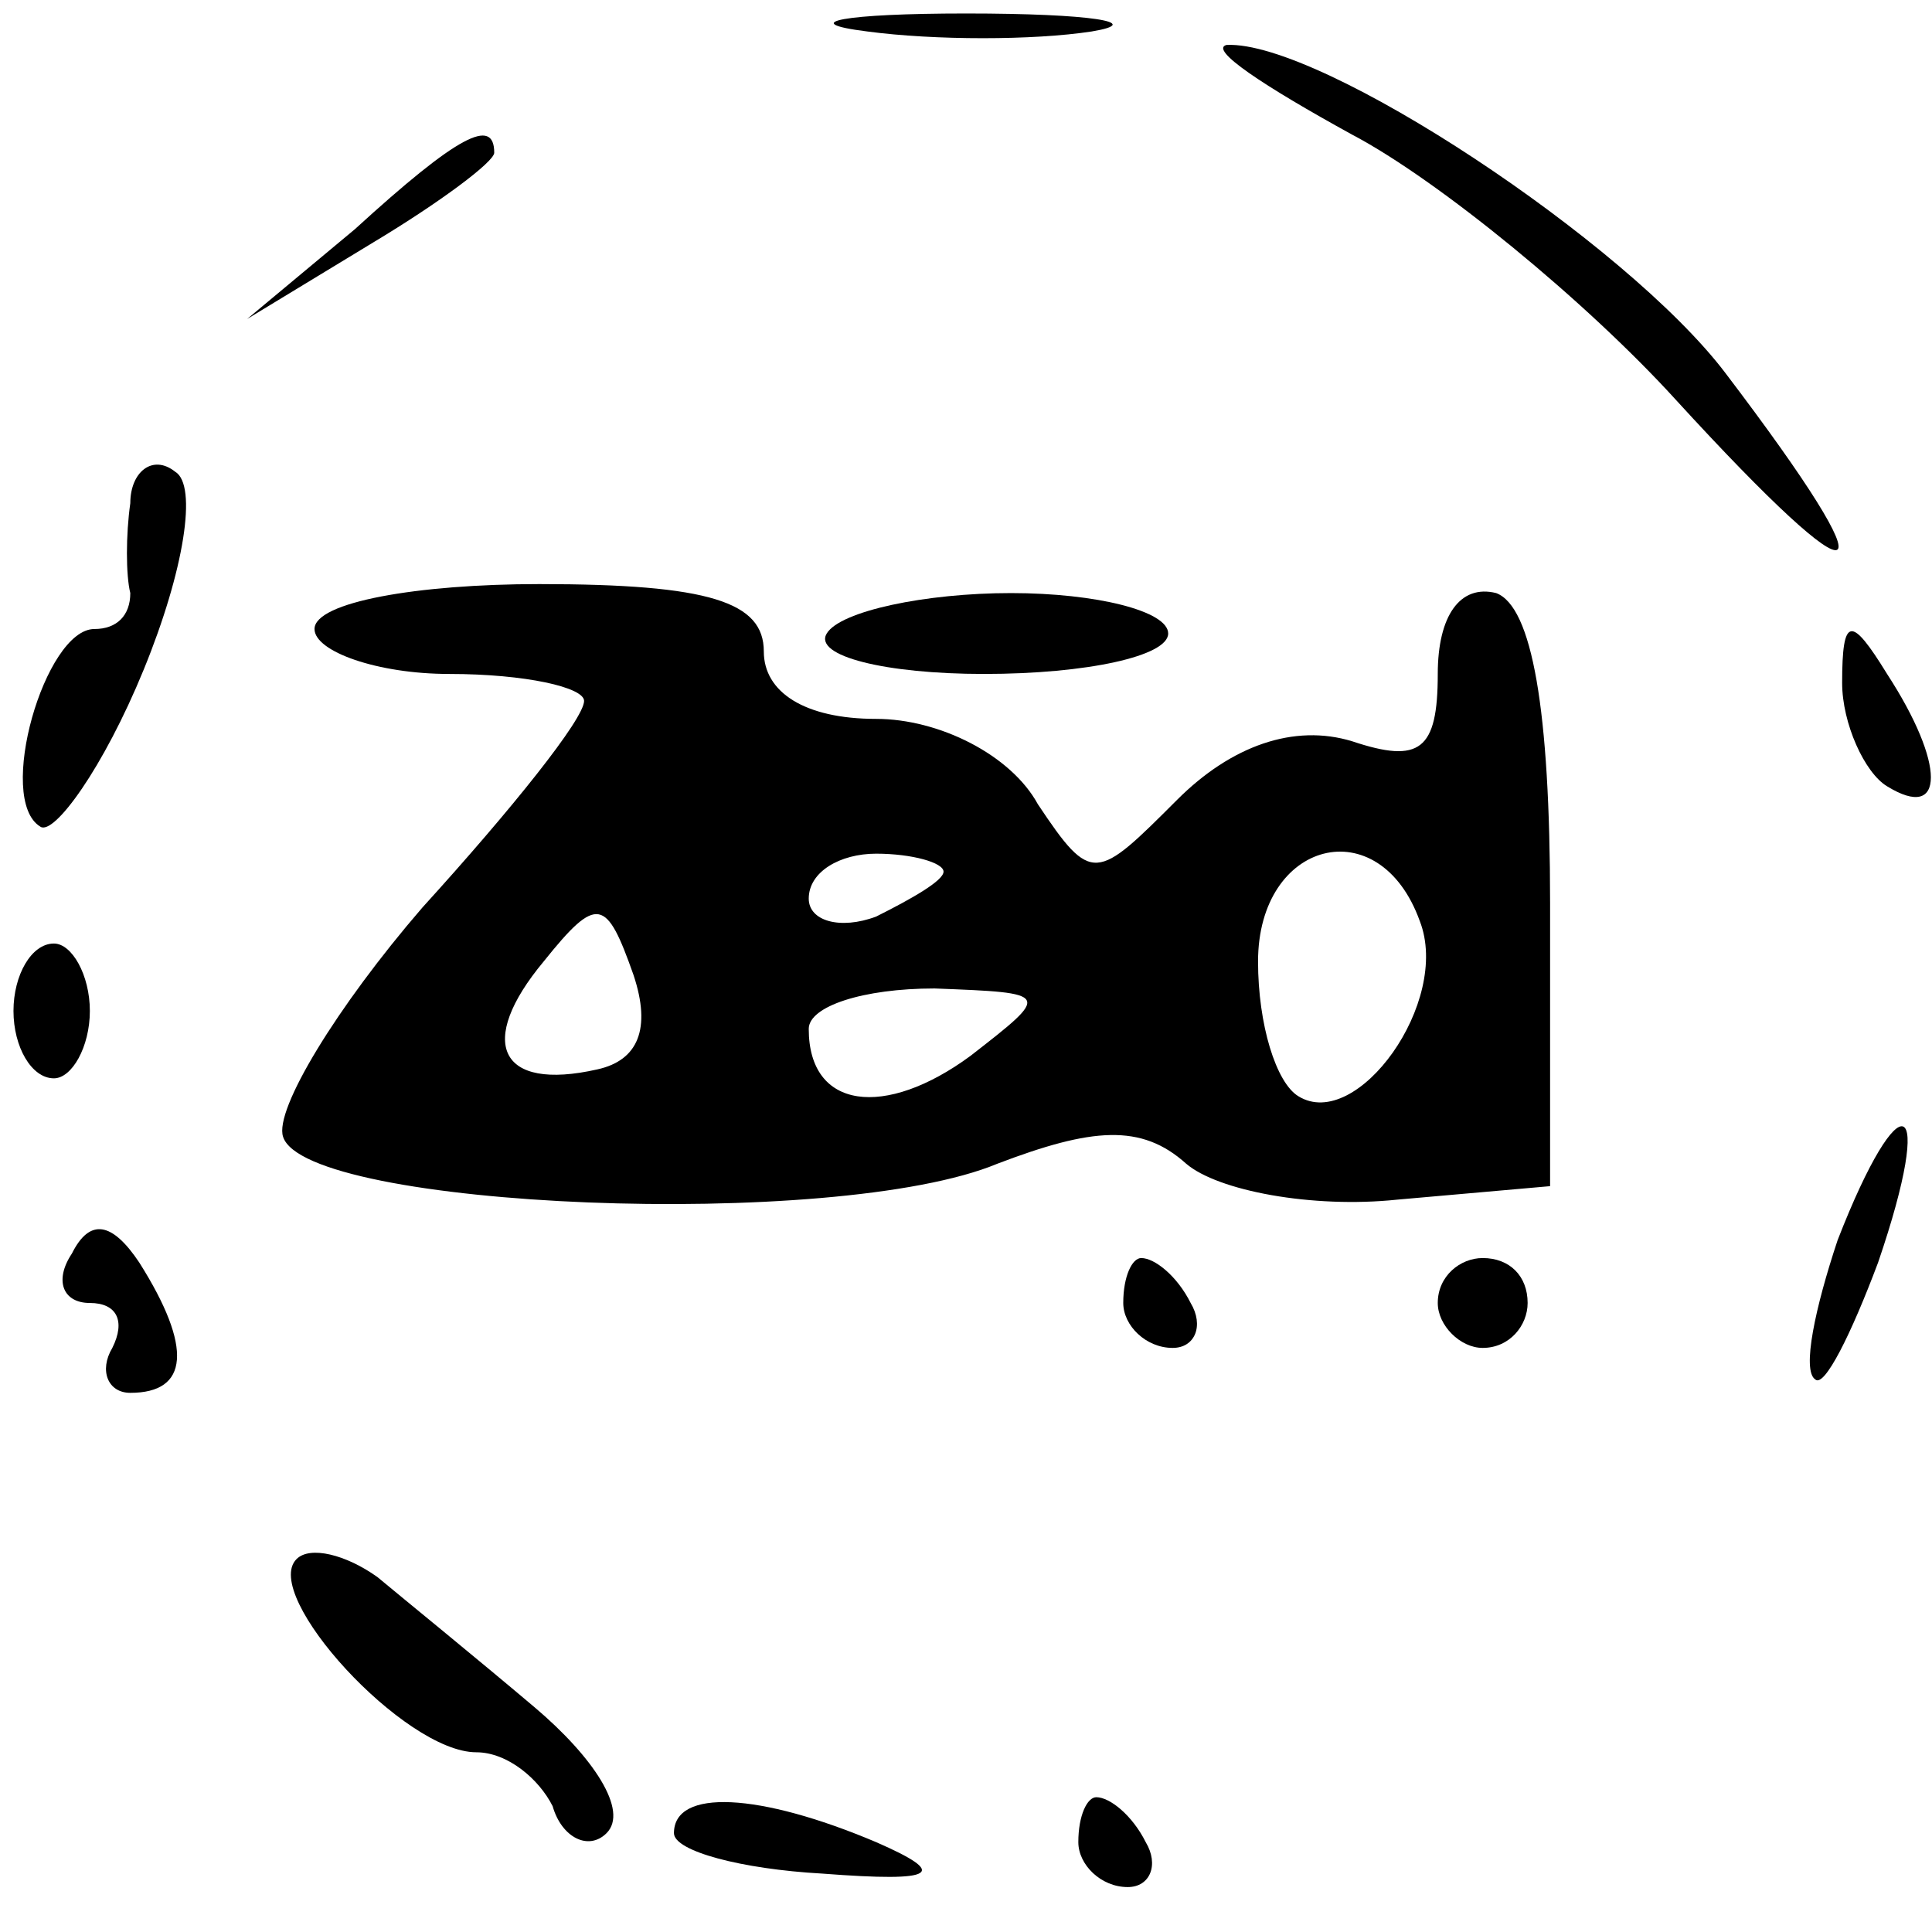 <?xml version="1.0" standalone="no"?>
<!DOCTYPE svg PUBLIC "-//W3C//DTD SVG 20010904//EN"
 "http://www.w3.org/TR/2001/REC-SVG-20010904/DTD/svg10.dtd">
<svg version="1.0" xmlns="http://www.w3.org/2000/svg"
 width="43pt" height="43pt" viewBox="0 0 43 43"
 preserveAspectRatio="xMidYMid meet">

<g transform="translate(0,43) scale(0.1,-0.1)"
fill="#000000" stroke="none">
<path d="M193 423 c15 -2 37 -2 50 0 12 2 0 4 -28 4 -27 0 -38 -2 -22 -4z"/>
<path d="M301 400 c19 -10 52 -37 72 -59 43 -47 49 -44 11 6 -22 29 -90 74
-111 73 -4 -1 8 -9 28 -20z"/>
<path d="M79 379 l-24 -20 28 17 c15 9 27 18 27 20 0 8 -8 4 -31 -17z"/>
<path d="M29 318 c-1 -7 -1 -16 0 -20 0 -5 -3 -8 -8 -8 -11 0 -22 -38 -12 -44
3 -2 14 13 23 35 9 22 12 41 7 44 -5 4 -10 0 -10 -7z"/>
<path d="M70 290 c0 -5 14 -10 30 -10 17 0 30 -3 30 -6 0 -4 -16 -24 -36 -46
-19 -22 -33 -45 -31 -51 5 -16 123 -21 159 -6 21 8 32 9 42 0 7 -6 28 -10 47
-8 l34 3 0 63 c0 43 -4 66 -12 69 -8 2 -13 -5 -13 -18 0 -17 -4 -20 -19 -15
-13 4 -27 -1 -39 -13 -18 -18 -19 -19 -31 -1 -6 11 -22 19 -36 19 -16 0 -25 6
-25 15 0 11 -12 15 -50 15 -27 0 -50 -4 -50 -10z m140 -54 c0 -2 -7 -6 -15
-10 -8 -3 -15 -1 -15 4 0 6 7 10 15 10 8 0 15 -2 15 -4z m106 -11 c7 -18 -14
-47 -27 -39 -5 3 -9 16 -9 30 0 27 27 34 36 9z m-183 -33 c-22 -5 -27 6 -12
24 12 15 14 14 20 -3 4 -12 1 -19 -8 -21z m83 3 c-19 -14 -36 -12 -36 6 0 5
12 9 28 9 26 -1 26 -1 8 -15z"/>
<path d="M184 289 c-3 -5 13 -9 35 -9 23 0 41 4 41 9 0 5 -16 9 -35 9 -19 0
-38 -4 -41 -9z"/>
<path d="M410 278 c0 -9 5 -20 10 -23 13 -8 13 5 0 25 -8 13 -10 13 -10 -2z"/>
<path d="M3 205 c0 -8 4 -15 9 -15 4 0 8 7 8 15 0 8 -4 15 -8 15 -5 0 -9 -7
-9 -15z"/>
<path d="M409 154 c-5 -15 -8 -29 -5 -31 2 -2 8 10 14 26 13 38 5 41 -9 5z"/>
<path d="M16 151 c-4 -6 -2 -11 4 -11 6 0 8 -4 5 -10 -3 -5 -1 -10 4 -10 13 0
14 10 2 29 -6 9 -11 10 -15 2z"/>
<path d="M250 140 c0 -5 5 -10 11 -10 5 0 7 5 4 10 -3 6 -8 10 -11 10 -2 0 -4
-4 -4 -10z"/>
<path d="M320 140 c0 -5 5 -10 10 -10 6 0 10 5 10 10 0 6 -4 10 -10 10 -5 0
-10 -4 -10 -10z"/>
<path d="M66 83 c-8 -8 24 -43 40 -43 7 0 14 -6 17 -12 2 -7 8 -10 12 -6 5 5
-3 17 -16 28 -13 11 -29 24 -35 29 -7 5 -15 7 -18 4z"/>
<path d="M150 22 c0 -4 15 -8 33 -9 26 -2 28 0 12 7 -26 11 -45 12 -45 2z"/>
<path d="M240 20 c0 -5 5 -10 11 -10 5 0 7 5 4 10 -3 6 -8 10 -11 10 -2 0 -4
-4 -4 -10z"/>
</g>
</svg>
